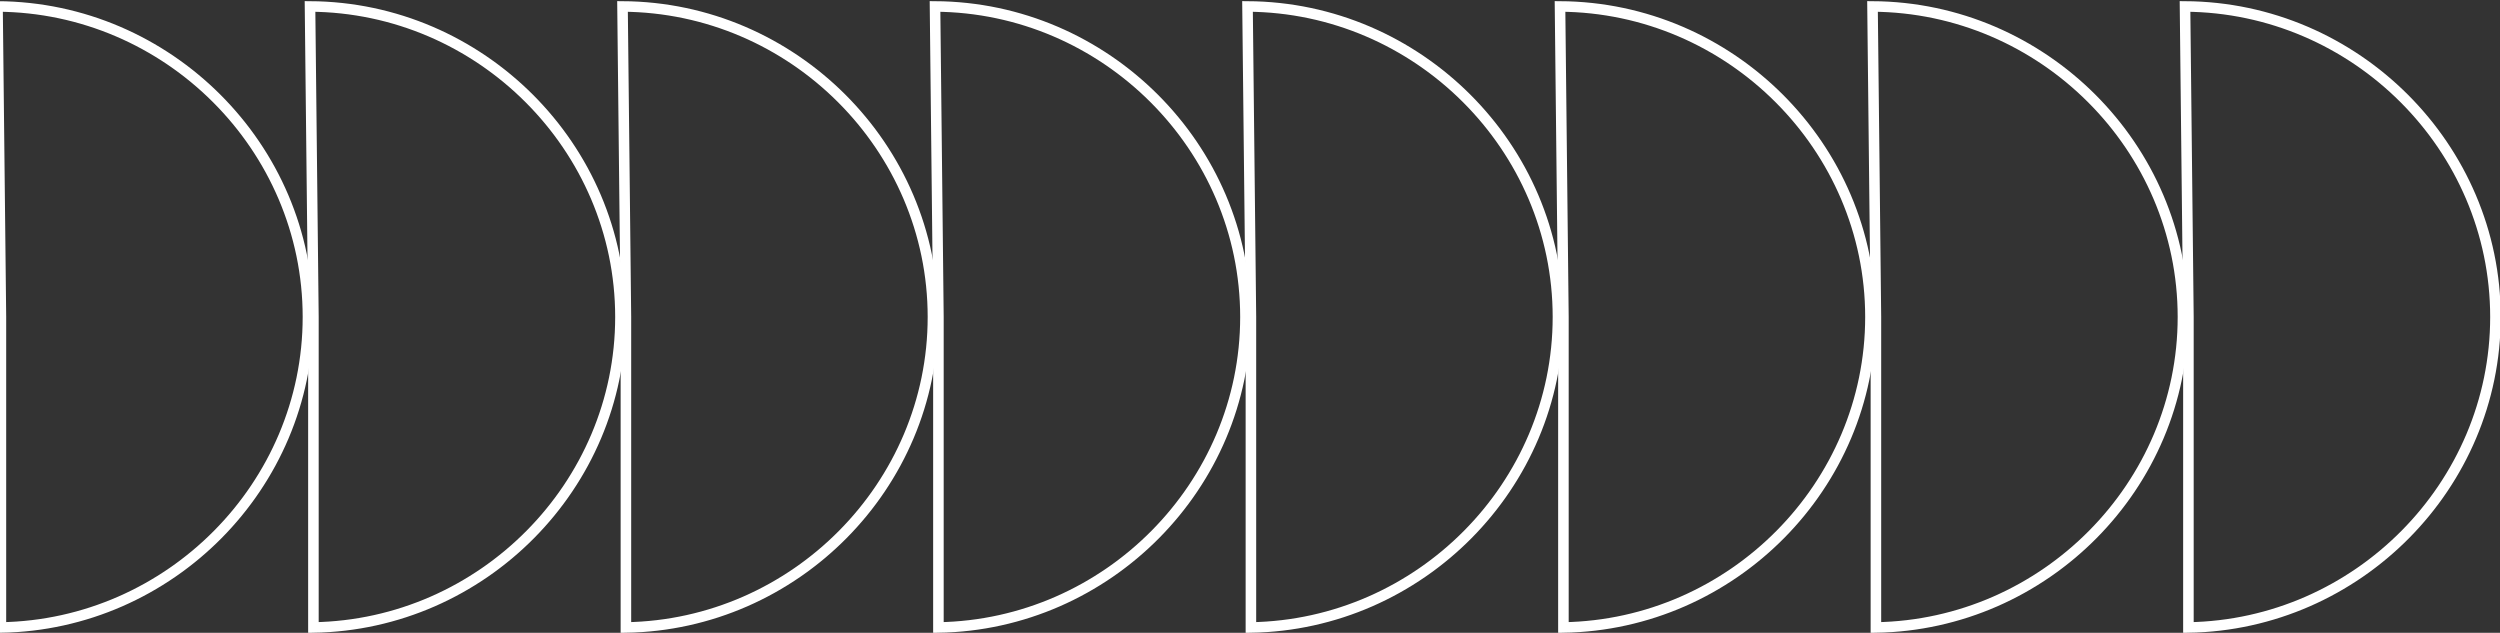<svg width="640" height="162" viewBox="0 0 640 162" fill="none" xmlns="http://www.w3.org/2000/svg">
<rect x="0" y="0" width="640" height="162" fill="#333333" stroke="none"/>
<g clip-path="url(#clip0_507_2029)">
<path d="M-79.766 81.134L-79.766 81.142L-79.766 81.149L-79.766 160.639C-36.49 159.912 -1.165 124.328 -1.165 81.149C-1.165 37.681 -36.964 1.911 -80.635 1.65L-79.766 81.134Z" stroke="white" stroke-width="2.7"/>
<path d="M0.234 81.134L0.234 81.142L0.234 81.149L0.234 160.639C43.51 159.912 78.835 124.328 78.835 81.149C78.835 37.681 43.036 1.911 -0.635 1.65L0.234 81.134Z" stroke="white" stroke-width="2.7"/>
<path d="M80.234 81.134L80.234 81.142L80.234 81.149L80.234 160.639C123.51 159.912 158.835 124.328 158.835 81.149C158.835 37.681 123.036 1.911 79.365 1.65L80.234 81.134Z" stroke="white" stroke-width="2.7"/>
<path d="M160.234 81.134L160.234 81.142L160.234 81.149L160.234 160.639C203.51 159.912 238.835 124.328 238.835 81.149C238.835 37.681 203.036 1.911 159.365 1.65L160.234 81.134Z" stroke="white" stroke-width="2.7"/>
<path d="M240.234 81.134L240.234 81.142L240.234 81.149L240.234 160.639C283.51 159.912 318.835 124.328 318.835 81.149C318.835 37.681 283.036 1.911 239.365 1.65L240.234 81.134Z" stroke="white" stroke-width="2.7"/>
<path d="M320.234 81.134L320.234 81.142L320.234 81.149L320.234 160.639C363.51 159.912 398.835 124.328 398.835 81.149C398.835 37.681 363.036 1.911 319.365 1.65L320.234 81.134Z" stroke="white" stroke-width="2.7"/>
<path d="M400.234 81.134L400.234 81.142L400.234 81.149L400.234 160.639C443.51 159.912 478.835 124.328 478.835 81.149C478.835 37.681 443.036 1.911 399.365 1.65L400.234 81.134Z" stroke="white" stroke-width="2.7"/>
<path d="M480.234 81.134L480.234 81.142L480.234 81.149L480.234 160.639C523.51 159.912 558.835 124.328 558.835 81.149C558.835 37.681 523.036 1.911 479.365 1.65L480.234 81.134Z" stroke="white" stroke-width="2.7"/>
<path d="M560.234 81.134L560.234 81.142L560.234 81.149L560.234 160.639C603.51 159.912 638.835 124.328 638.835 81.149C638.835 37.681 603.036 1.911 559.365 1.65L560.234 81.134Z" stroke="white" stroke-width="2.7"/>
</g>
<defs>
<clipPath id="clip0_507_2029">
<rect width="162" height="640" fill="white" transform="translate(0 162) rotate(-90)"/>
</clipPath>
</defs>
</svg>
